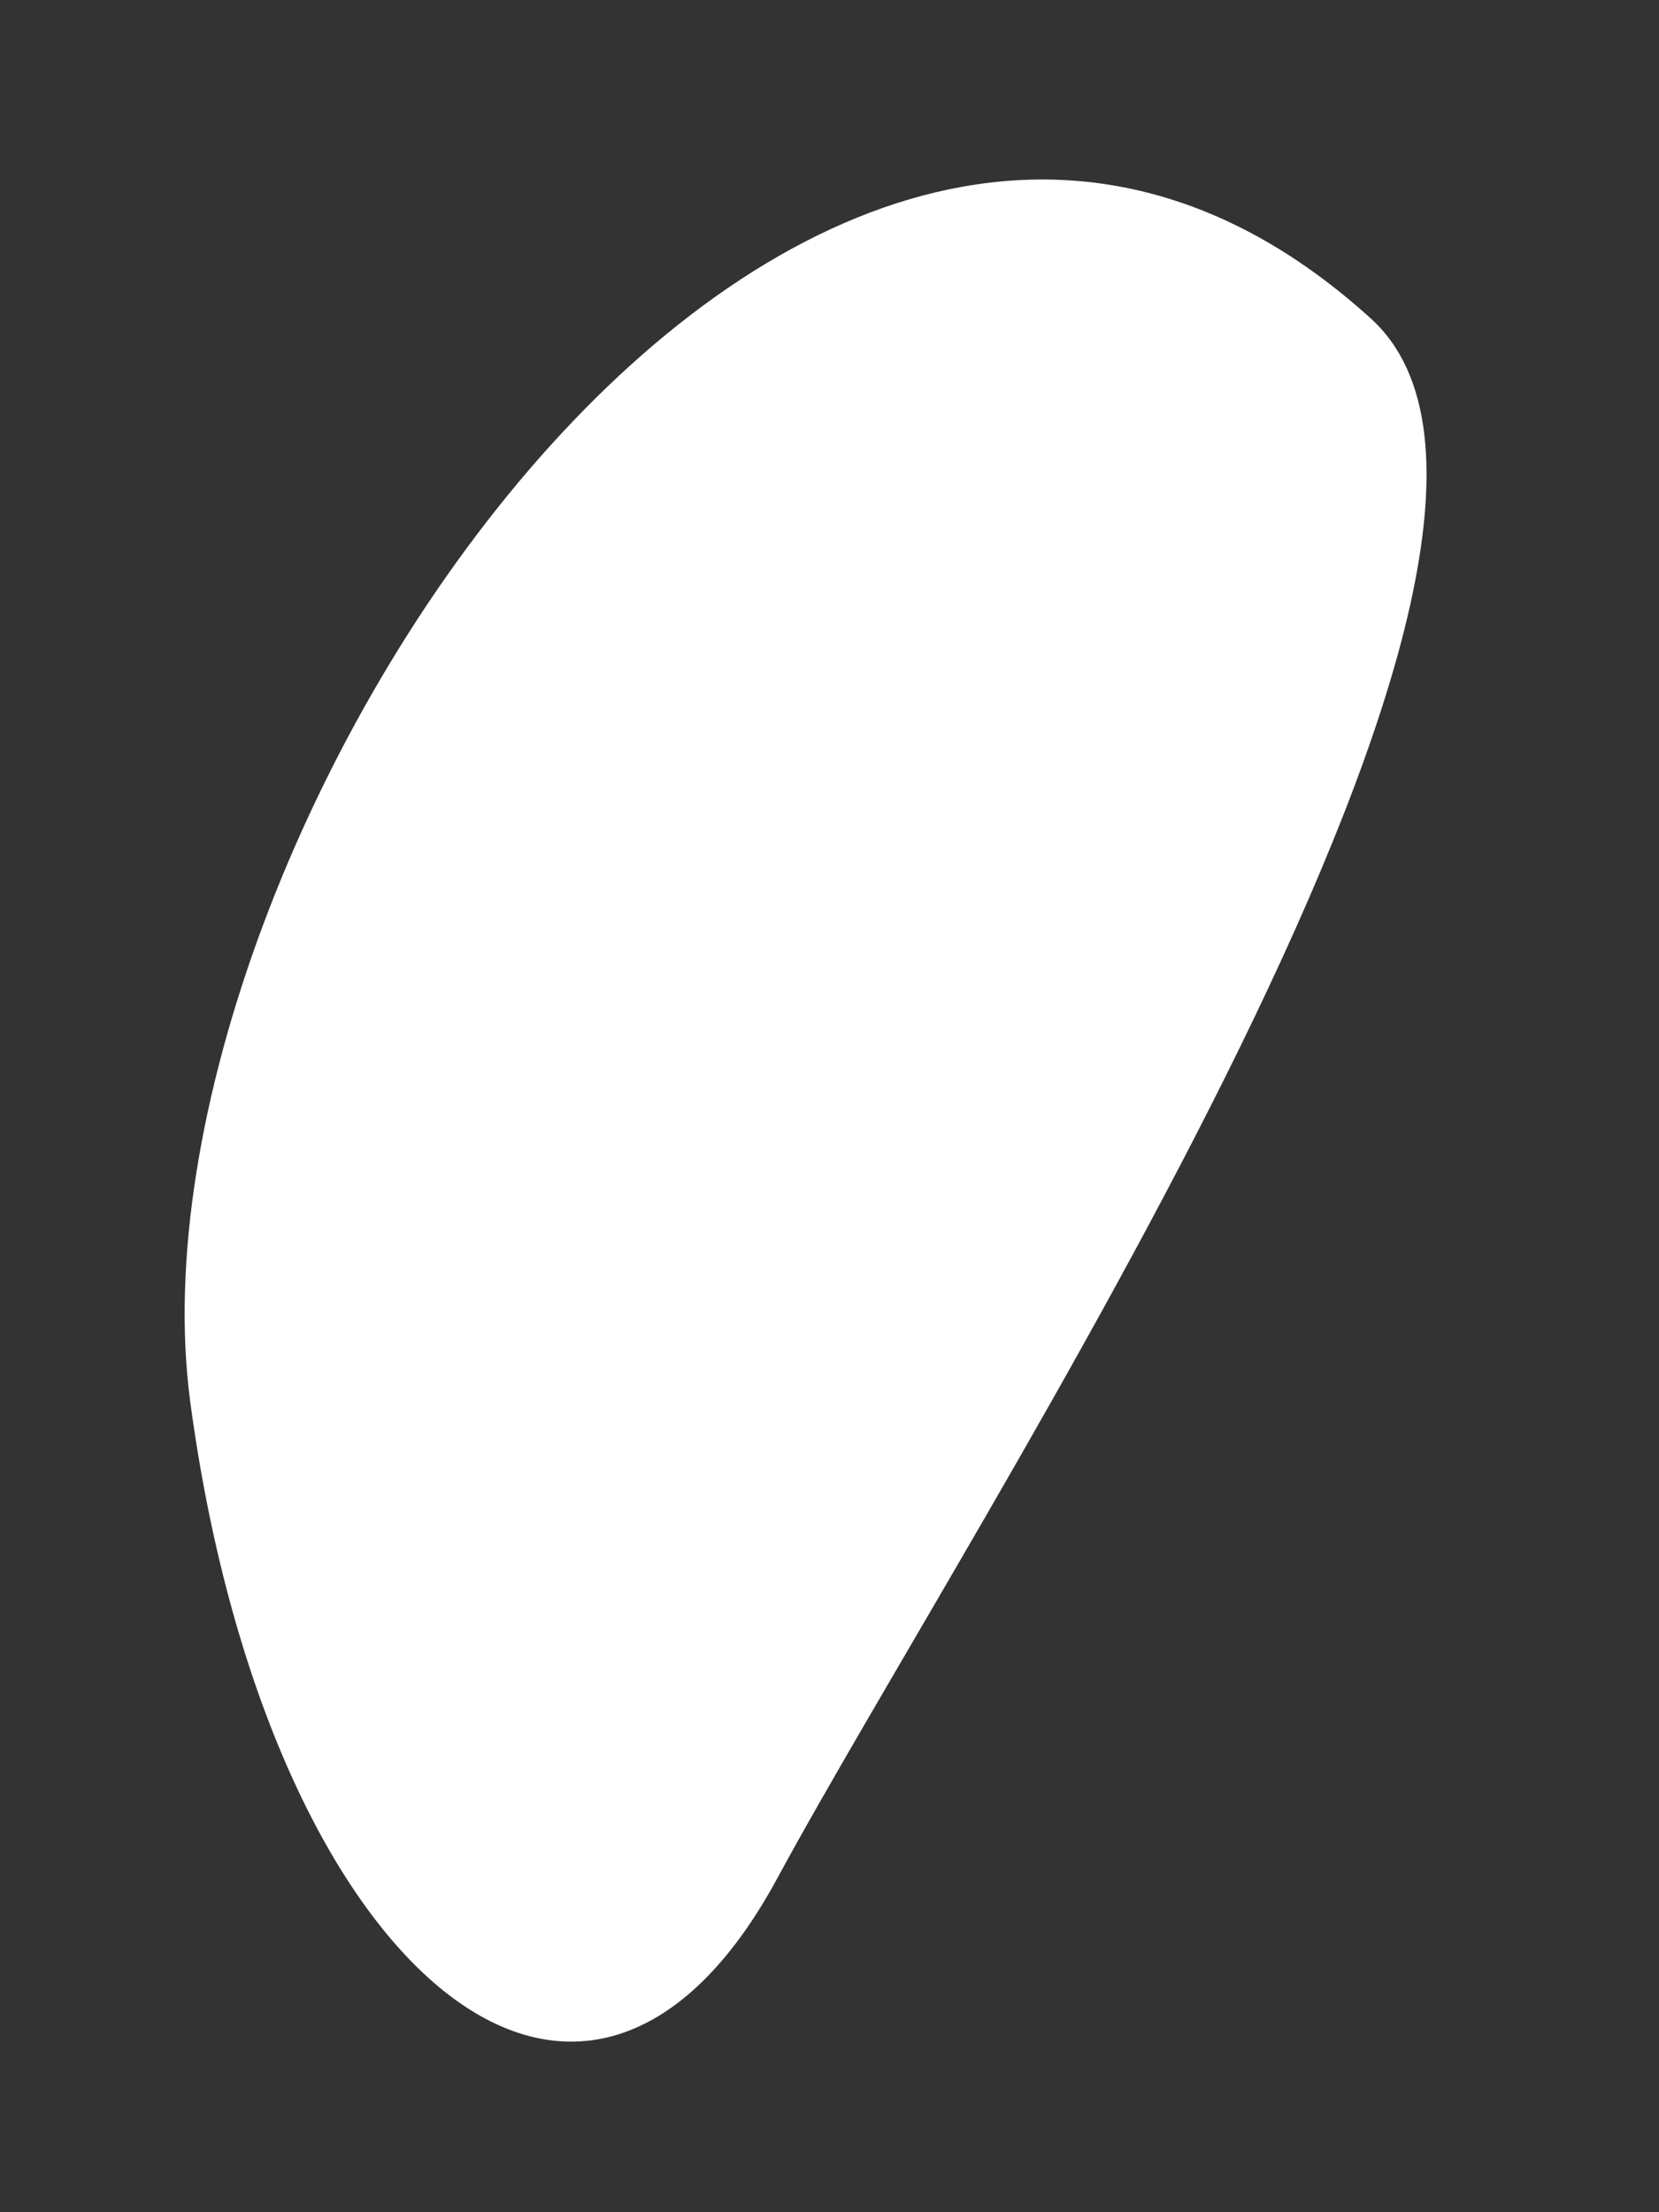 <?xml version="1.0" encoding="UTF-8"?><svg xmlns="http://www.w3.org/2000/svg" xmlns:xlink="http://www.w3.org/1999/xlink" xmlns:avocode="https://avocode.com/" id="SVGDocea7900bccc1c48e3a0d0058ae60981cb" width="6px" height="8px" version="1.1" viewBox="0 0 6 8" aria-hidden="true"><rect x="0" y="0" width="6" height="8" fill="#333333" stroke="none"/><defs><linearGradient class="cerosgradient" data-cerosgradient="true" id="CerosGradient_id39ea80faa" gradientUnits="userSpaceOnUse" x1="50%" y1="100%" x2="50%" y2="0%"><stop offset="0%" stop-color="#d1d1d1"/><stop offset="100%" stop-color="#d1d1d1"/></linearGradient><linearGradient/></defs><g><g><path d="M4.958,1.152c-2.05,-1.86 -4.54,1.891 -4.27,3.917c0.271,2.025 1.412,3.039 2.124,1.722c0.713,-1.317 3.039,-4.829 2.146,-5.639z" fill="#ffffff" fill-opacity="1"/></g></g></svg>